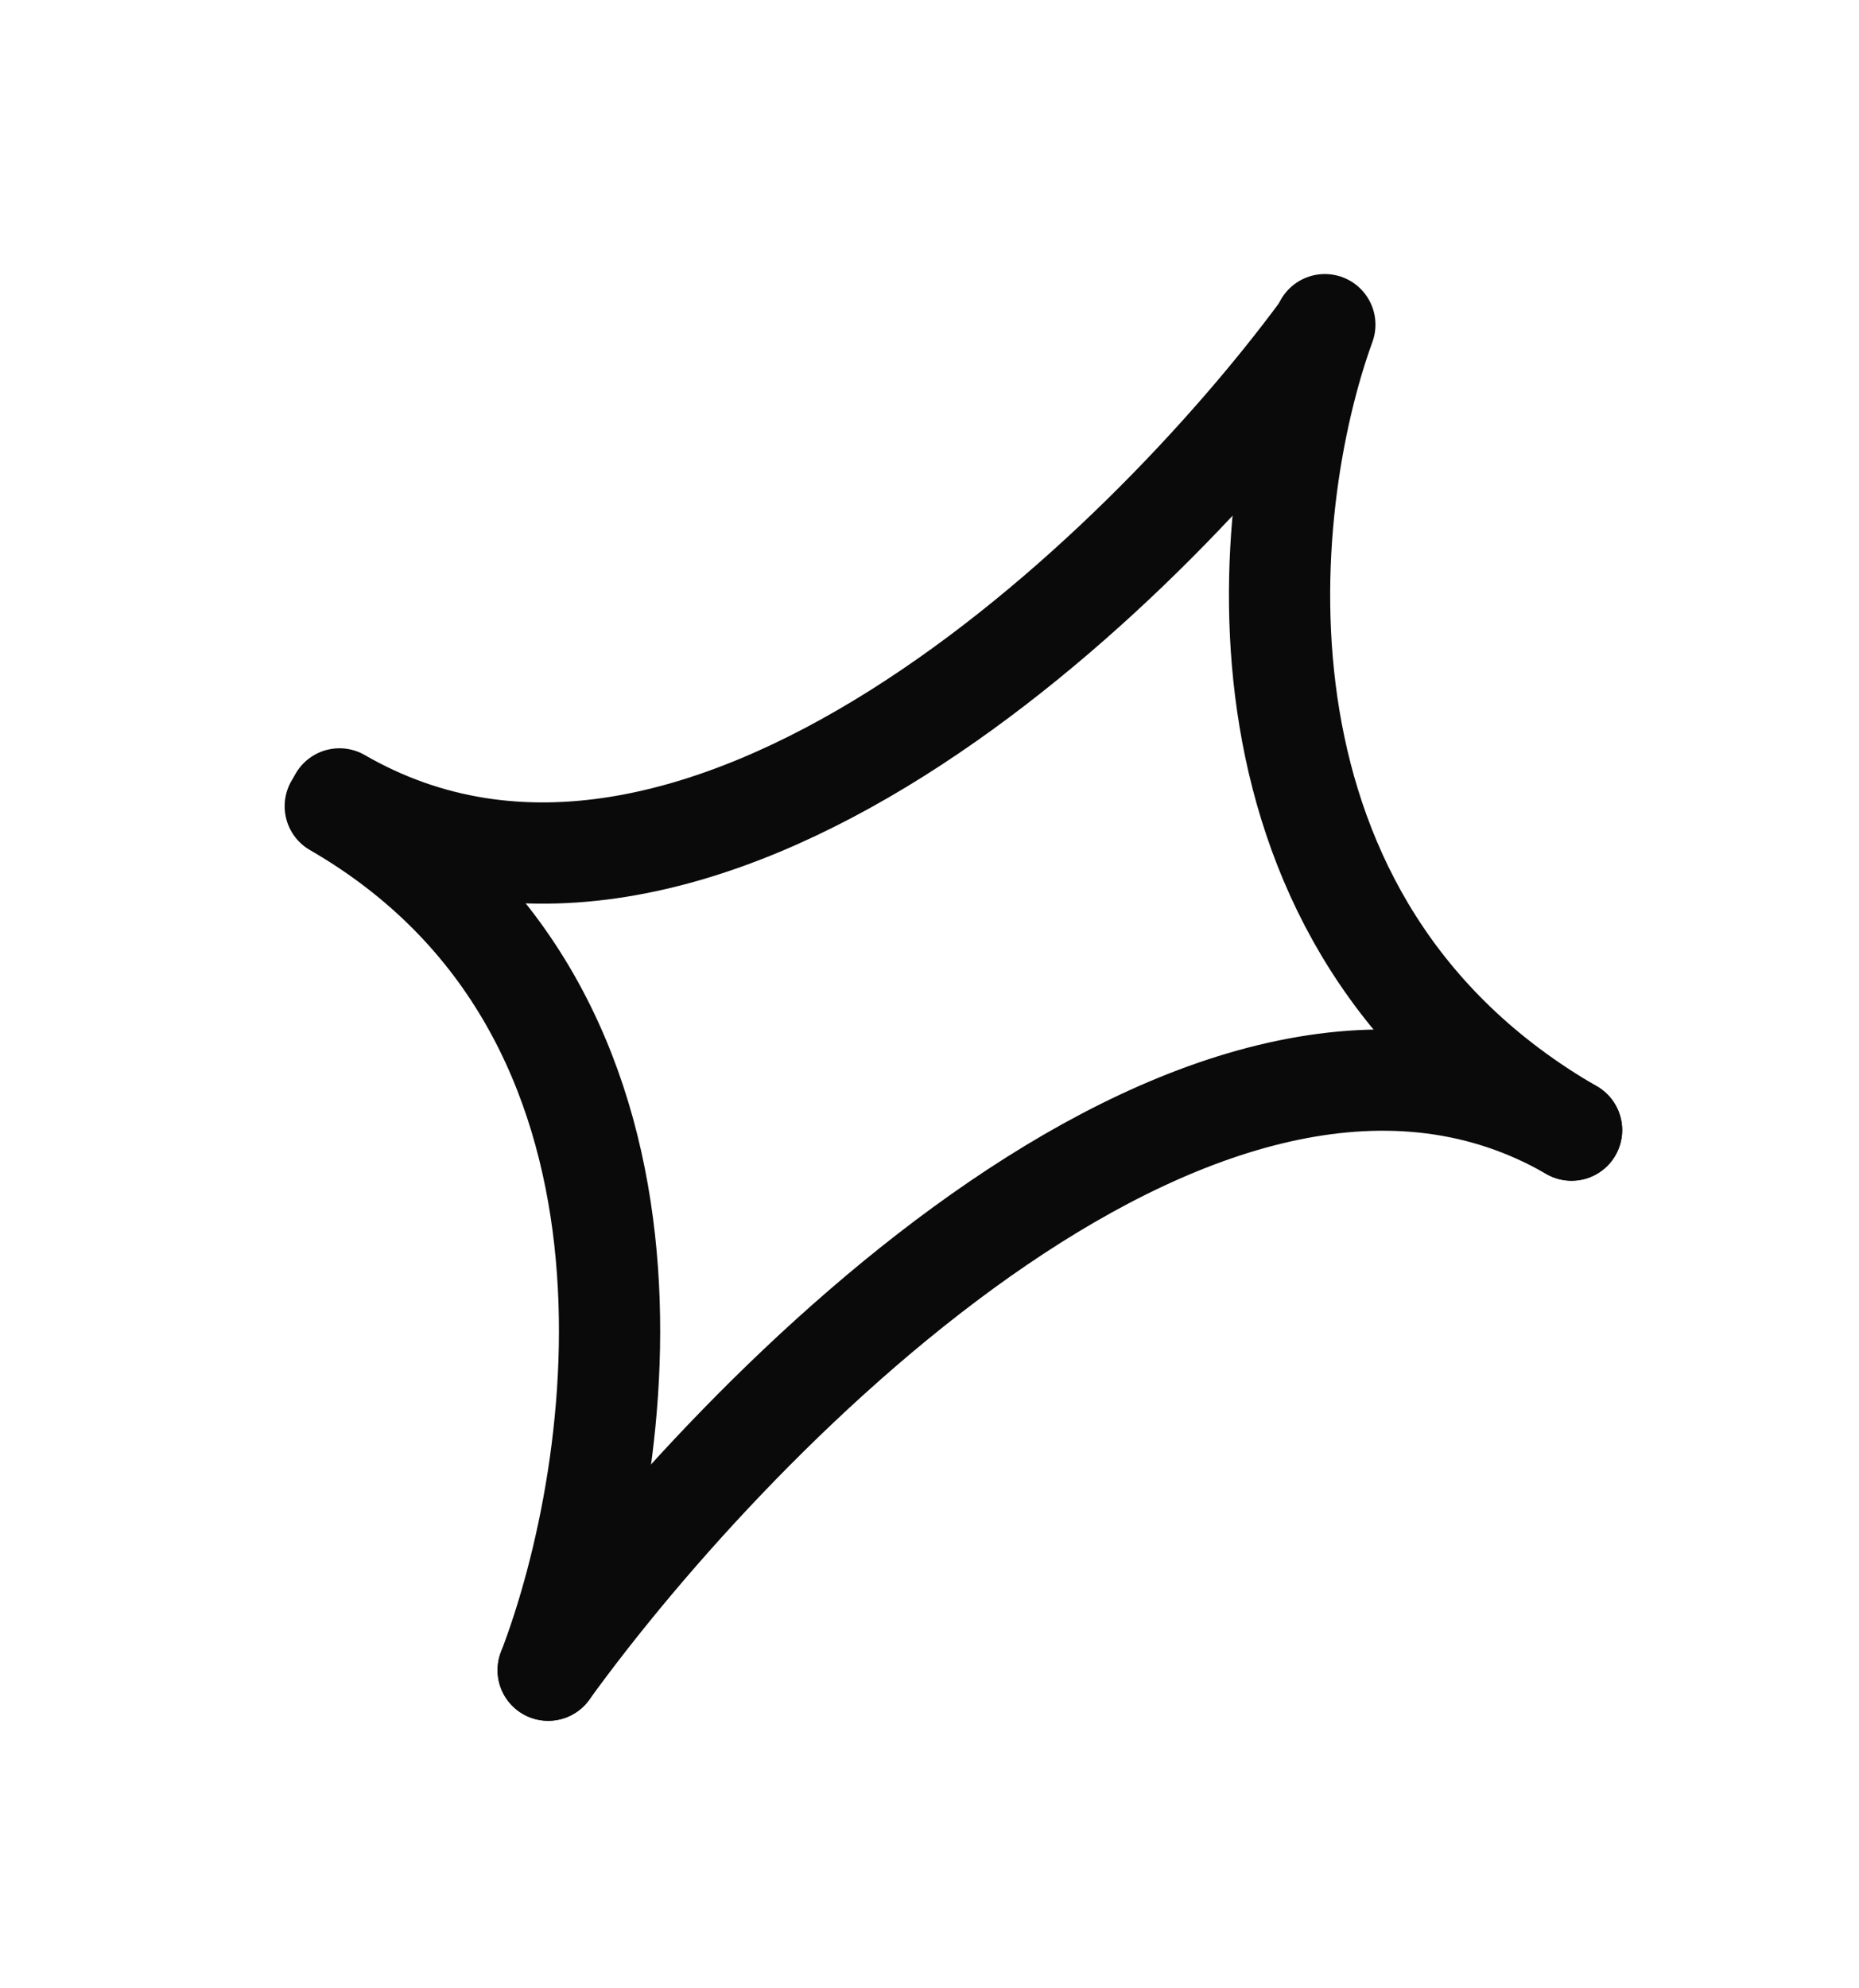 <svg width="101" height="108" viewBox="0 0 101 108" fill="none" xmlns="http://www.w3.org/2000/svg">
<path d="M71.751 18.033C62.059 31.151 37.829 54.589 18.444 43.397" stroke="#0A0A0A" stroke-width="5.5" stroke-linecap="round"/>
<path d="M29.784 90.724C40.241 76.282 66 50.197 85.384 61.388" stroke="#0A0A0A" stroke-width="5.5" stroke-linecap="round"/>
<path d="M71.979 17.636C68.37 27.557 65.997 50.197 85.382 61.388" stroke="#0A0A0A" stroke-width="5.5" stroke-linecap="round"/>
<path d="M29.782 90.725C34.003 79.745 37.599 54.986 18.215 43.795" stroke="#0A0A0A" stroke-width="5.5" stroke-linecap="round"/>
</svg>
